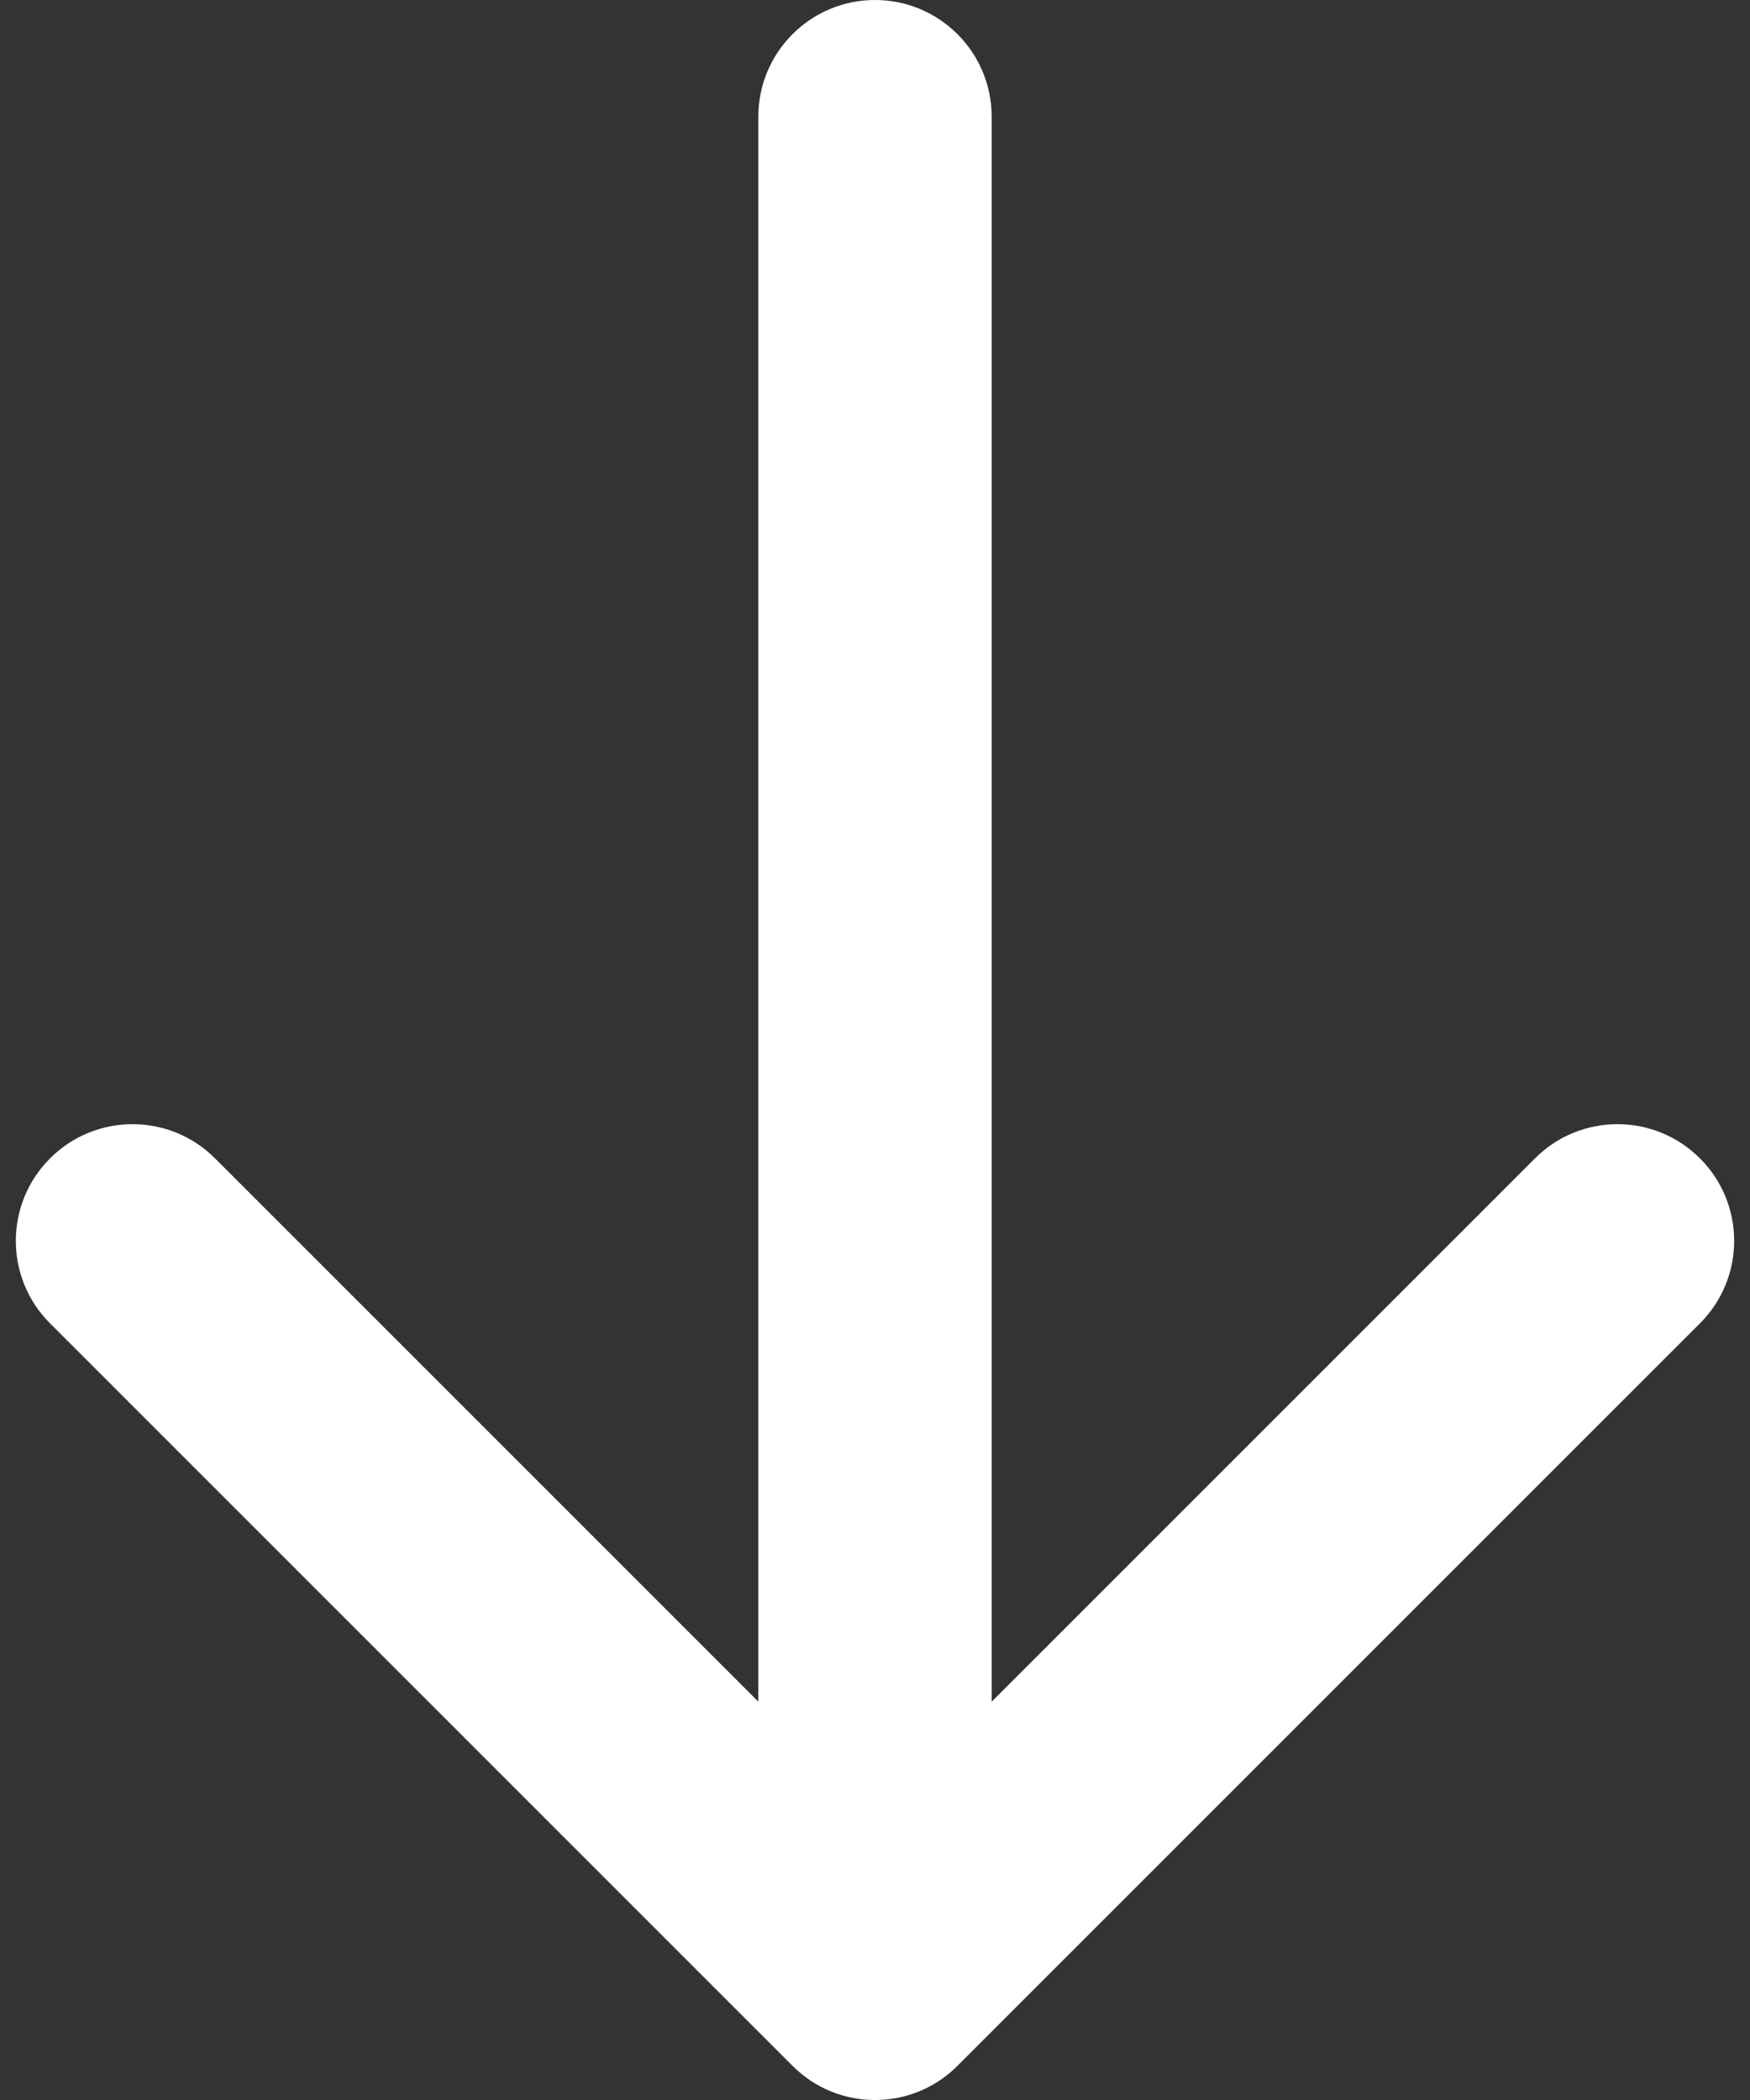 <svg width="15" height="18" viewBox="0 0 15 18" fill="none" xmlns="http://www.w3.org/2000/svg">
<rect x="0" y="0" width="15" height="18" fill="#333333" stroke="none"/>
<path d="M8.5 1C8.5 0.448 8.052 0 7.5 0C6.948 0 6.5 0.448 6.5 1H8.5ZM6.793 17.707C7.183 18.098 7.817 18.098 8.207 17.707L14.571 11.343C14.962 10.953 14.962 10.319 14.571 9.929C14.181 9.538 13.547 9.538 13.157 9.929L7.5 15.586L1.843 9.929C1.453 9.538 0.819 9.538 0.429 9.929C0.038 10.319 0.038 10.953 0.429 11.343L6.793 17.707ZM6.5 1L6.5 17H8.5L8.5 1H6.5Z" fill="white"/>
</svg>
